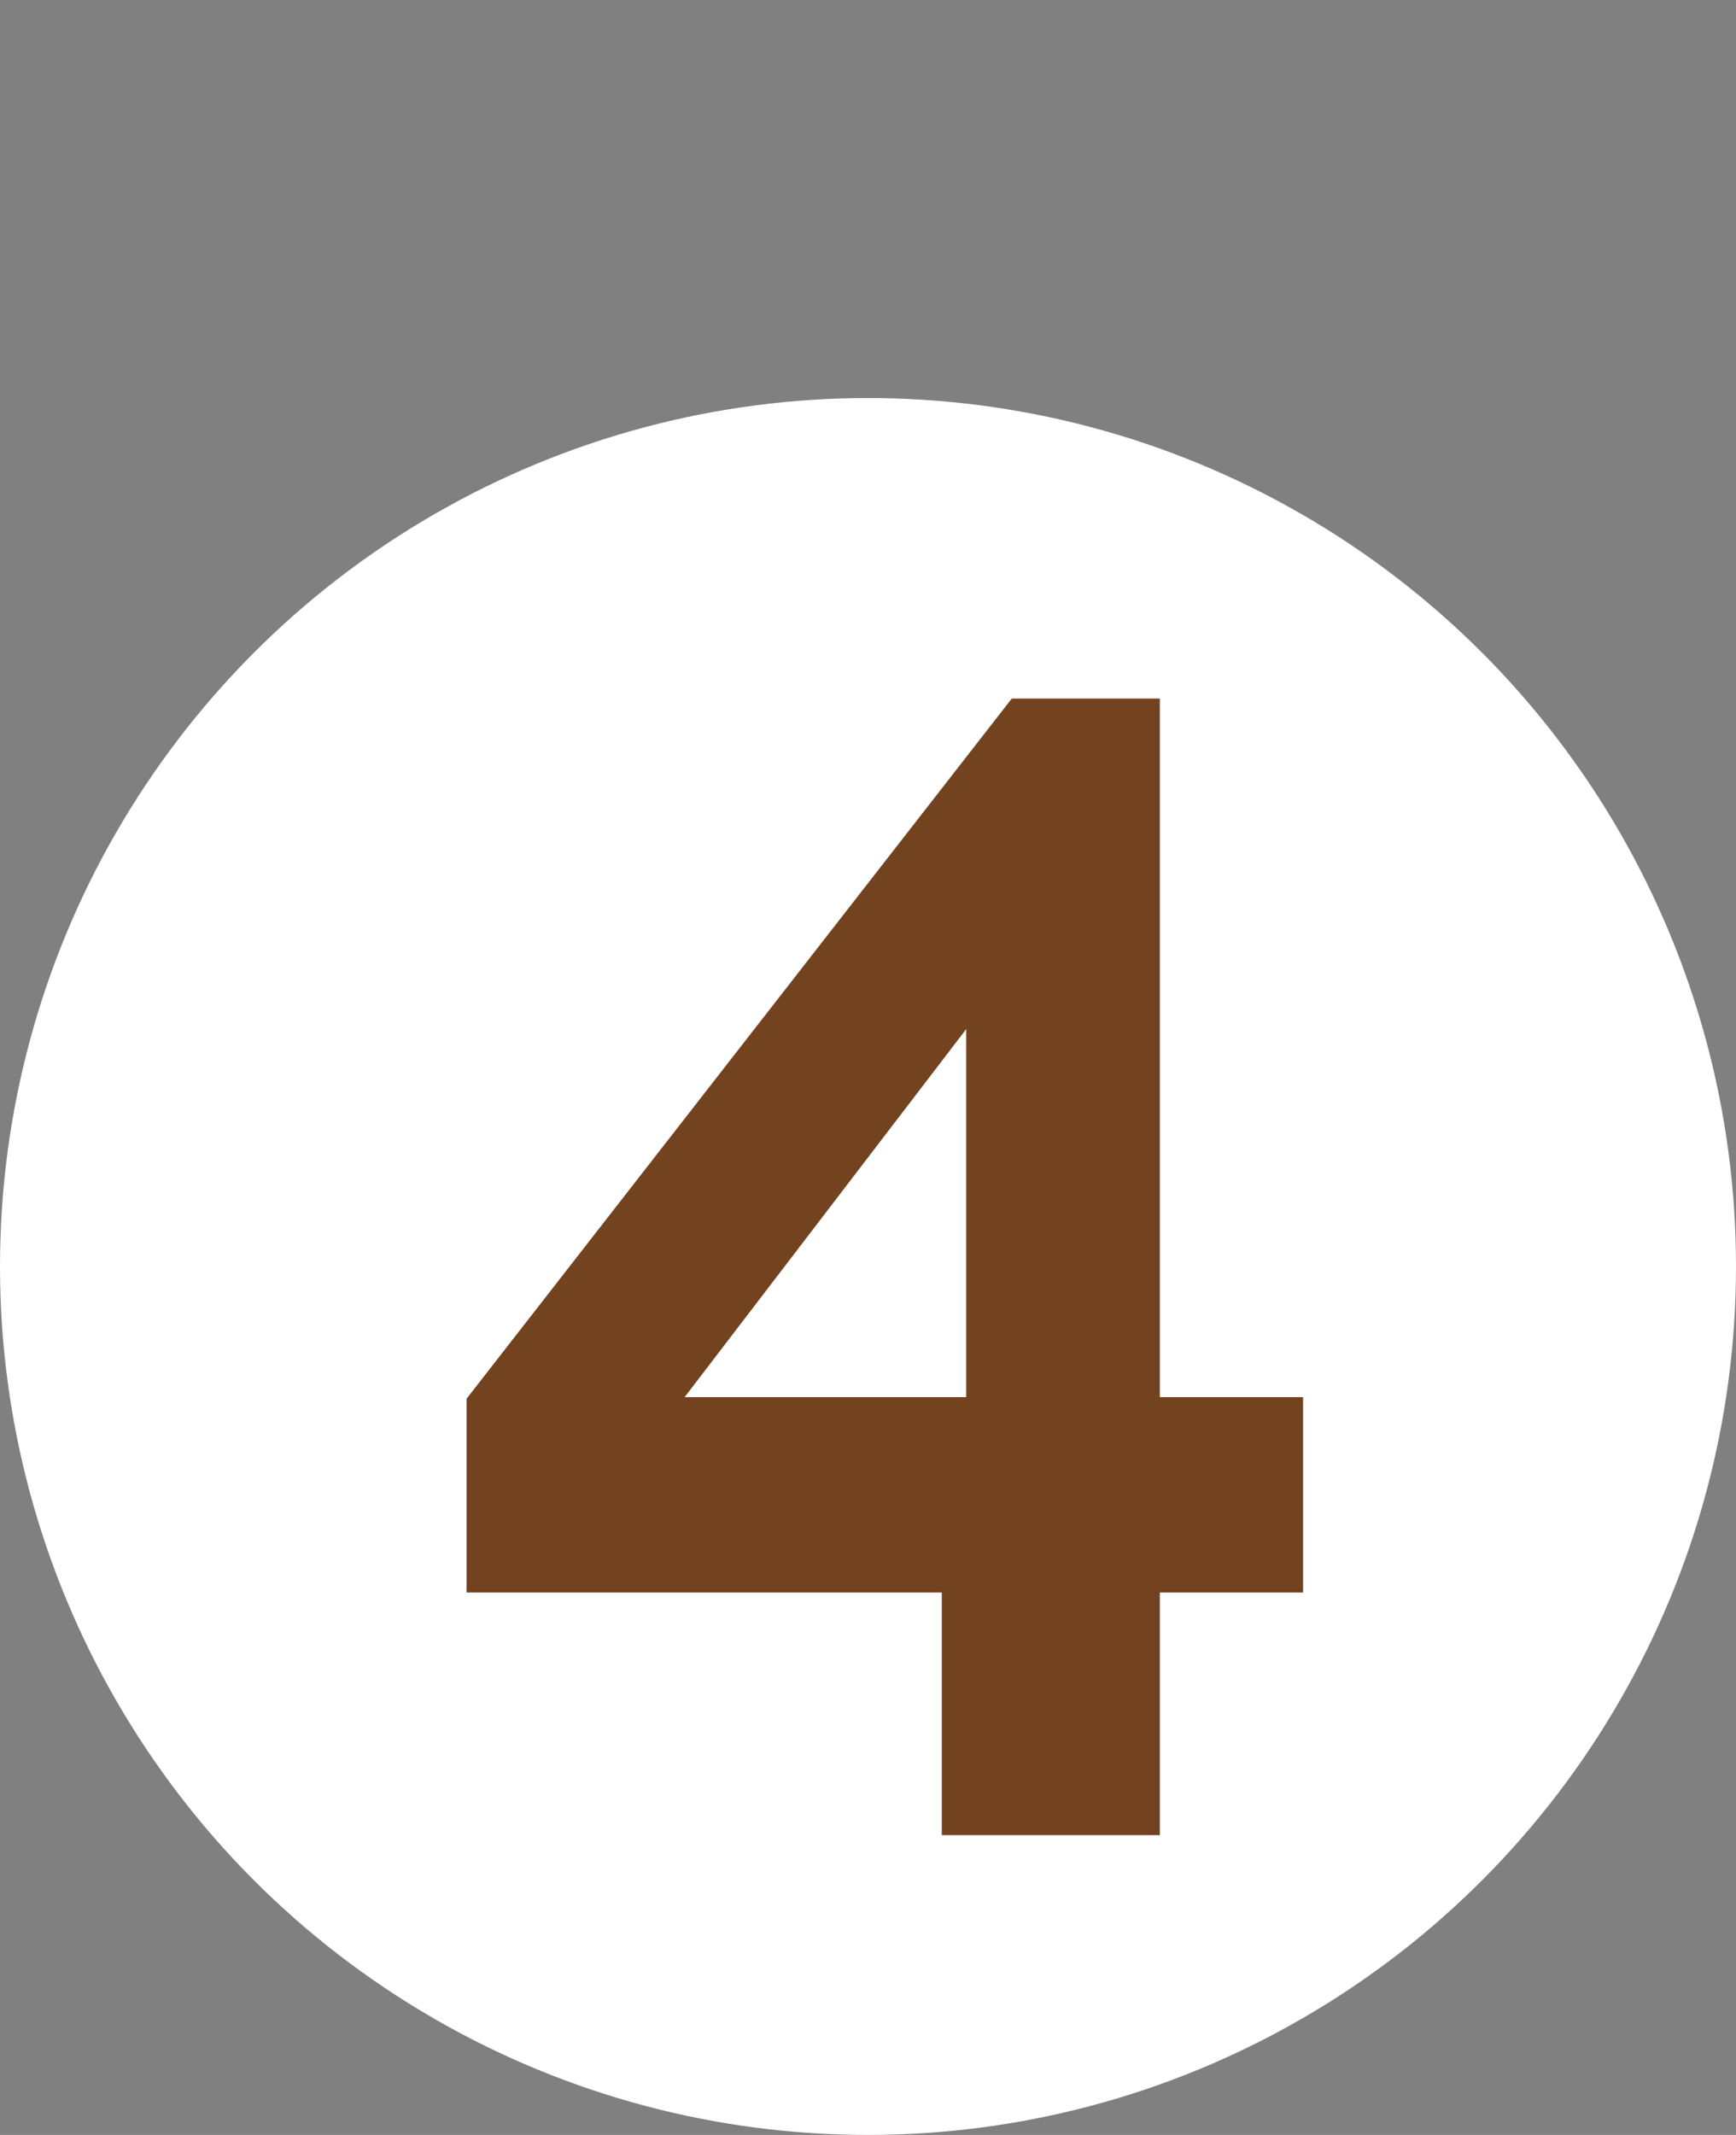 <?xml version="1.0" encoding="UTF-8"?> <svg xmlns="http://www.w3.org/2000/svg" width="48" height="59" viewBox="0 0 48 59" fill="none"><rect x="0" y="0" width="48" height="59" fill="#808080" stroke="none"/> <circle cx="24" cy="35" r="24" fill="white"></circle> <path d="M26.04 50.715V44.01H12.9V38.655L27.975 19.305H32.07V38.61H36.03V44.01H32.07V50.715H26.04ZM18.93 38.61H26.715V28.44L18.93 38.61Z" fill="#73421F"></path> </svg> 